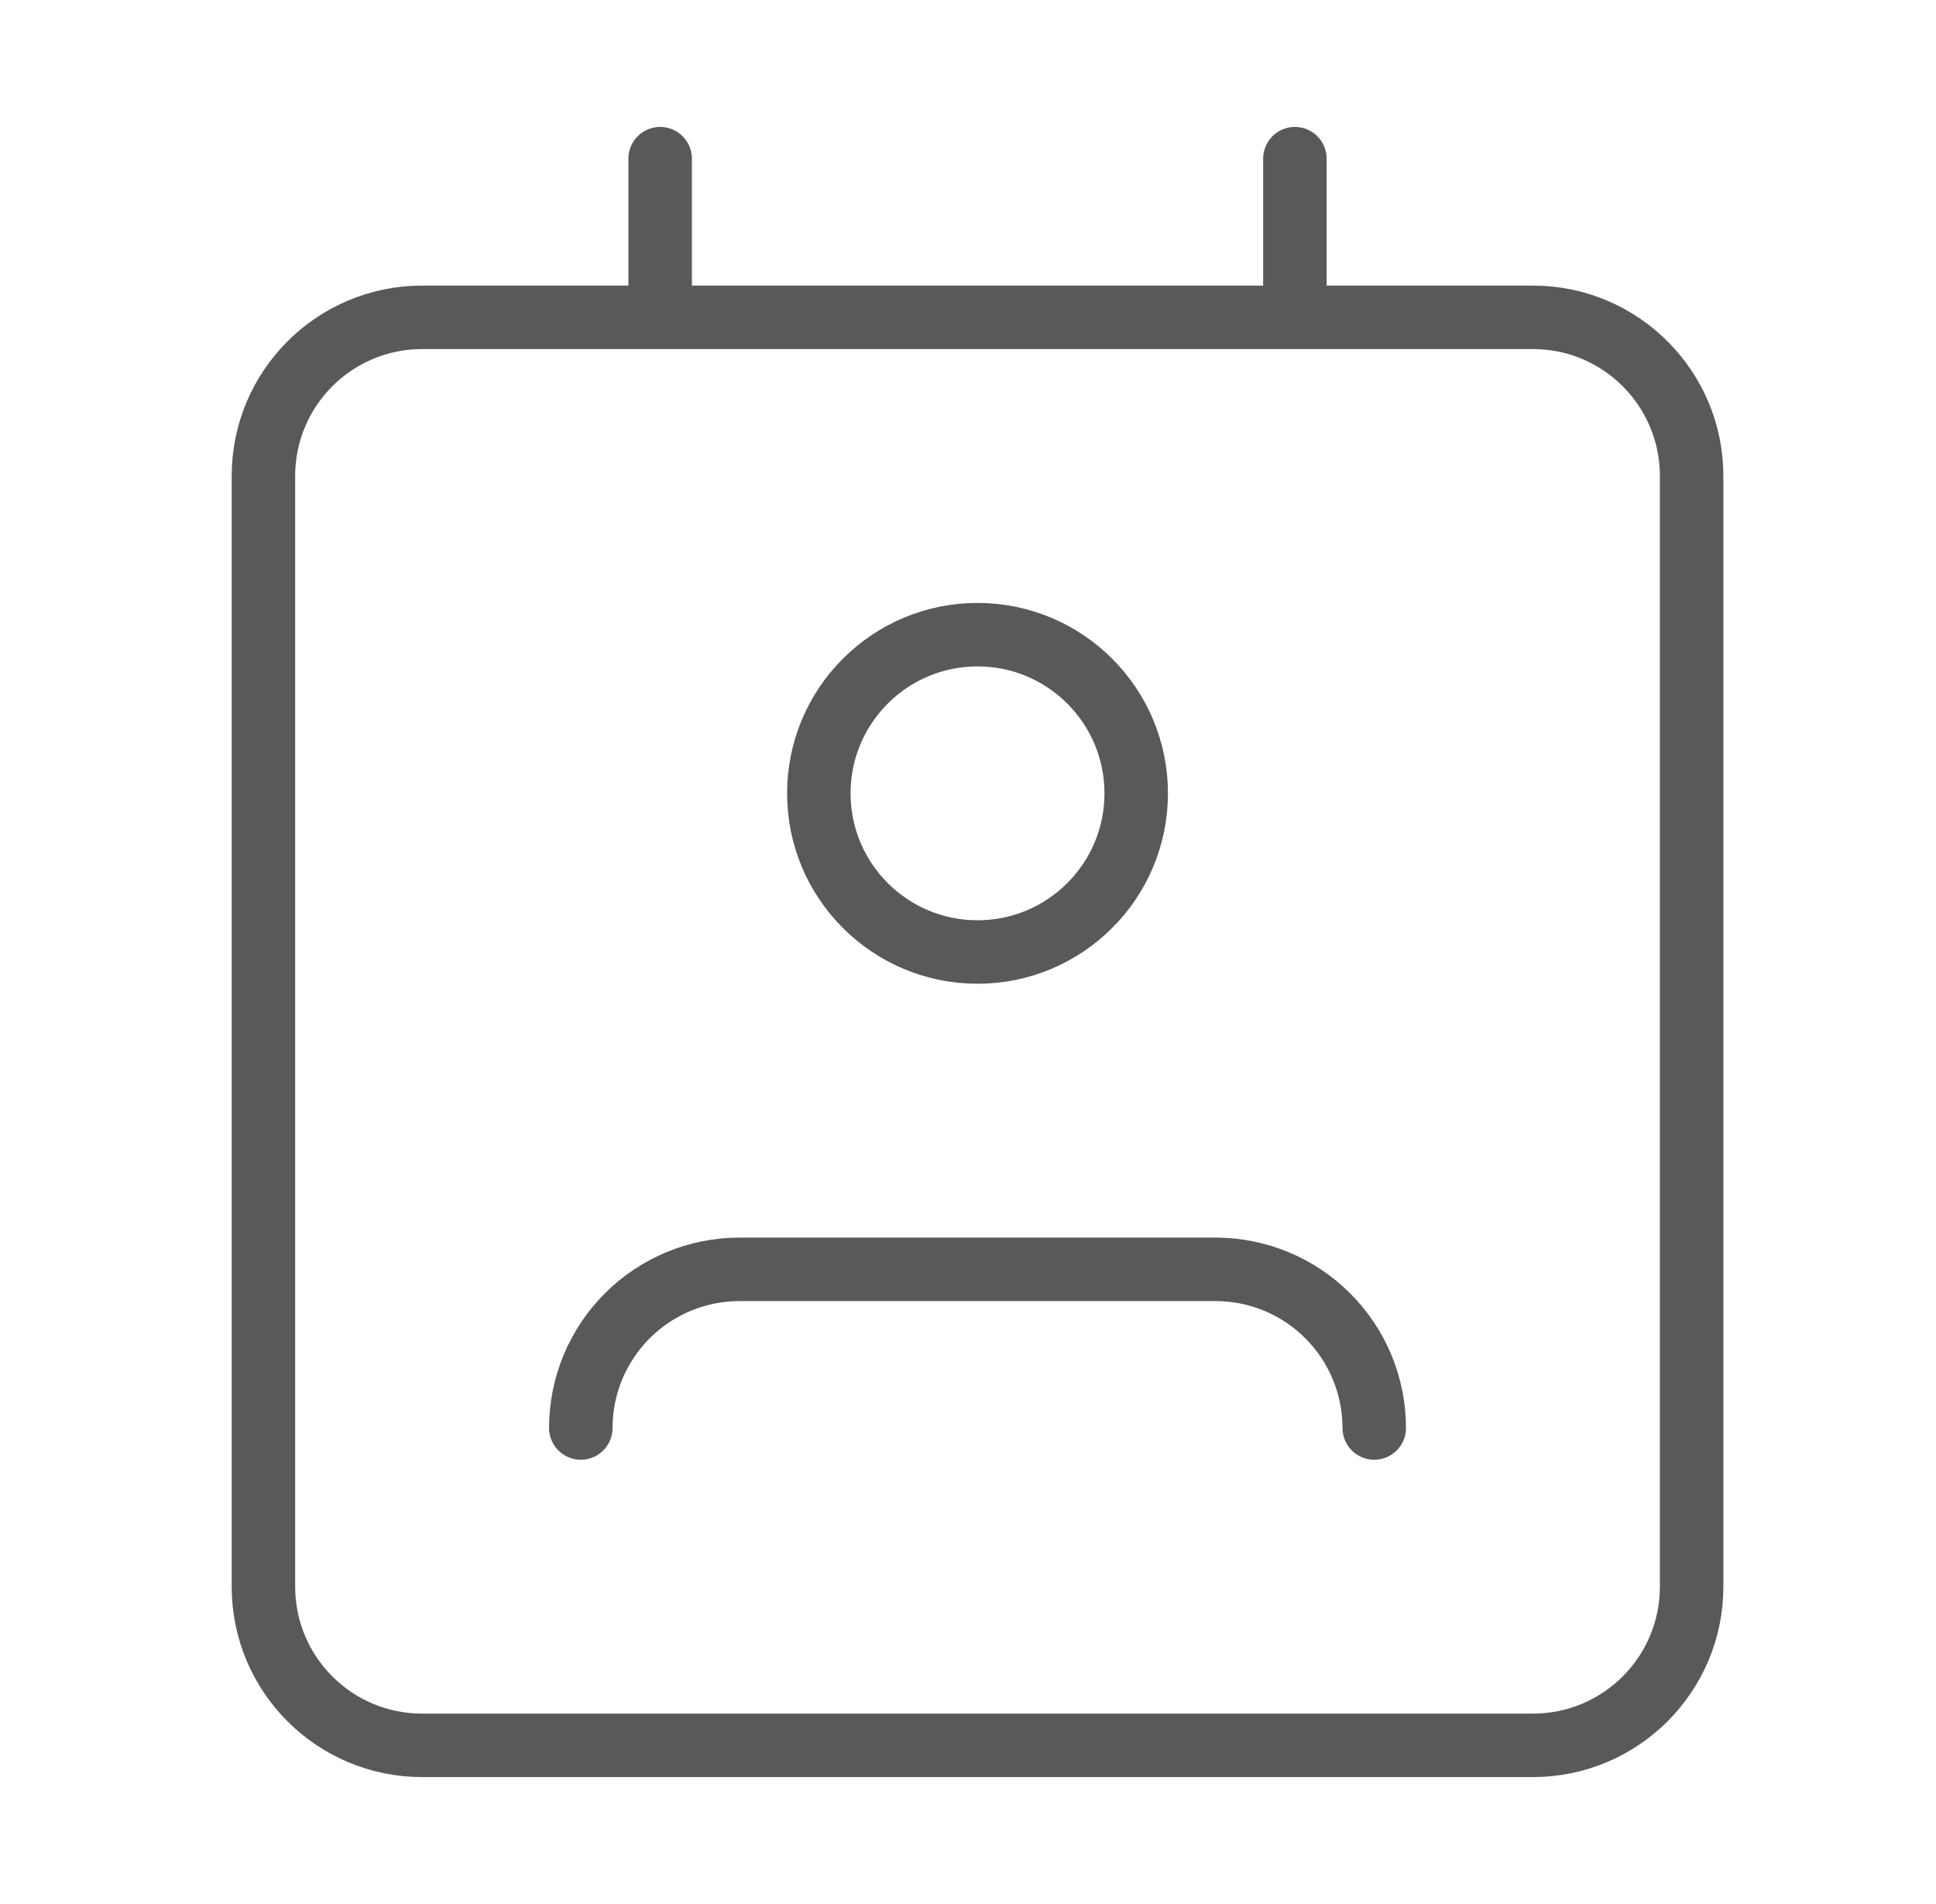 <svg width="61" height="60" viewBox="0 0 61 60" fill="none" xmlns="http://www.w3.org/2000/svg">
<path d="M43.3 45C43.3 43.674 42.773 42.402 41.835 41.465C40.898 40.527 39.626 40 38.3 40H23.3C21.974 40 20.702 40.527 19.764 41.465C18.827 42.402 18.3 43.674 18.3 45M20.8 5V10M40.8 5V10M13.3 10H48.3C51.061 10 53.3 12.239 53.3 15V50C53.3 52.761 51.061 55 48.3 55H13.3C10.538 55 8.3 52.761 8.3 50V15C8.3 12.239 10.538 10 13.3 10ZM35.8 25C35.8 27.761 33.561 30 30.8 30C28.038 30 25.8 27.761 25.8 25C25.8 22.239 28.038 20 30.8 20C33.561 20 35.8 22.239 35.8 25Z" stroke="#595959" stroke-width="2" stroke-linecap="round" stroke-linejoin="round"/>
</svg>
